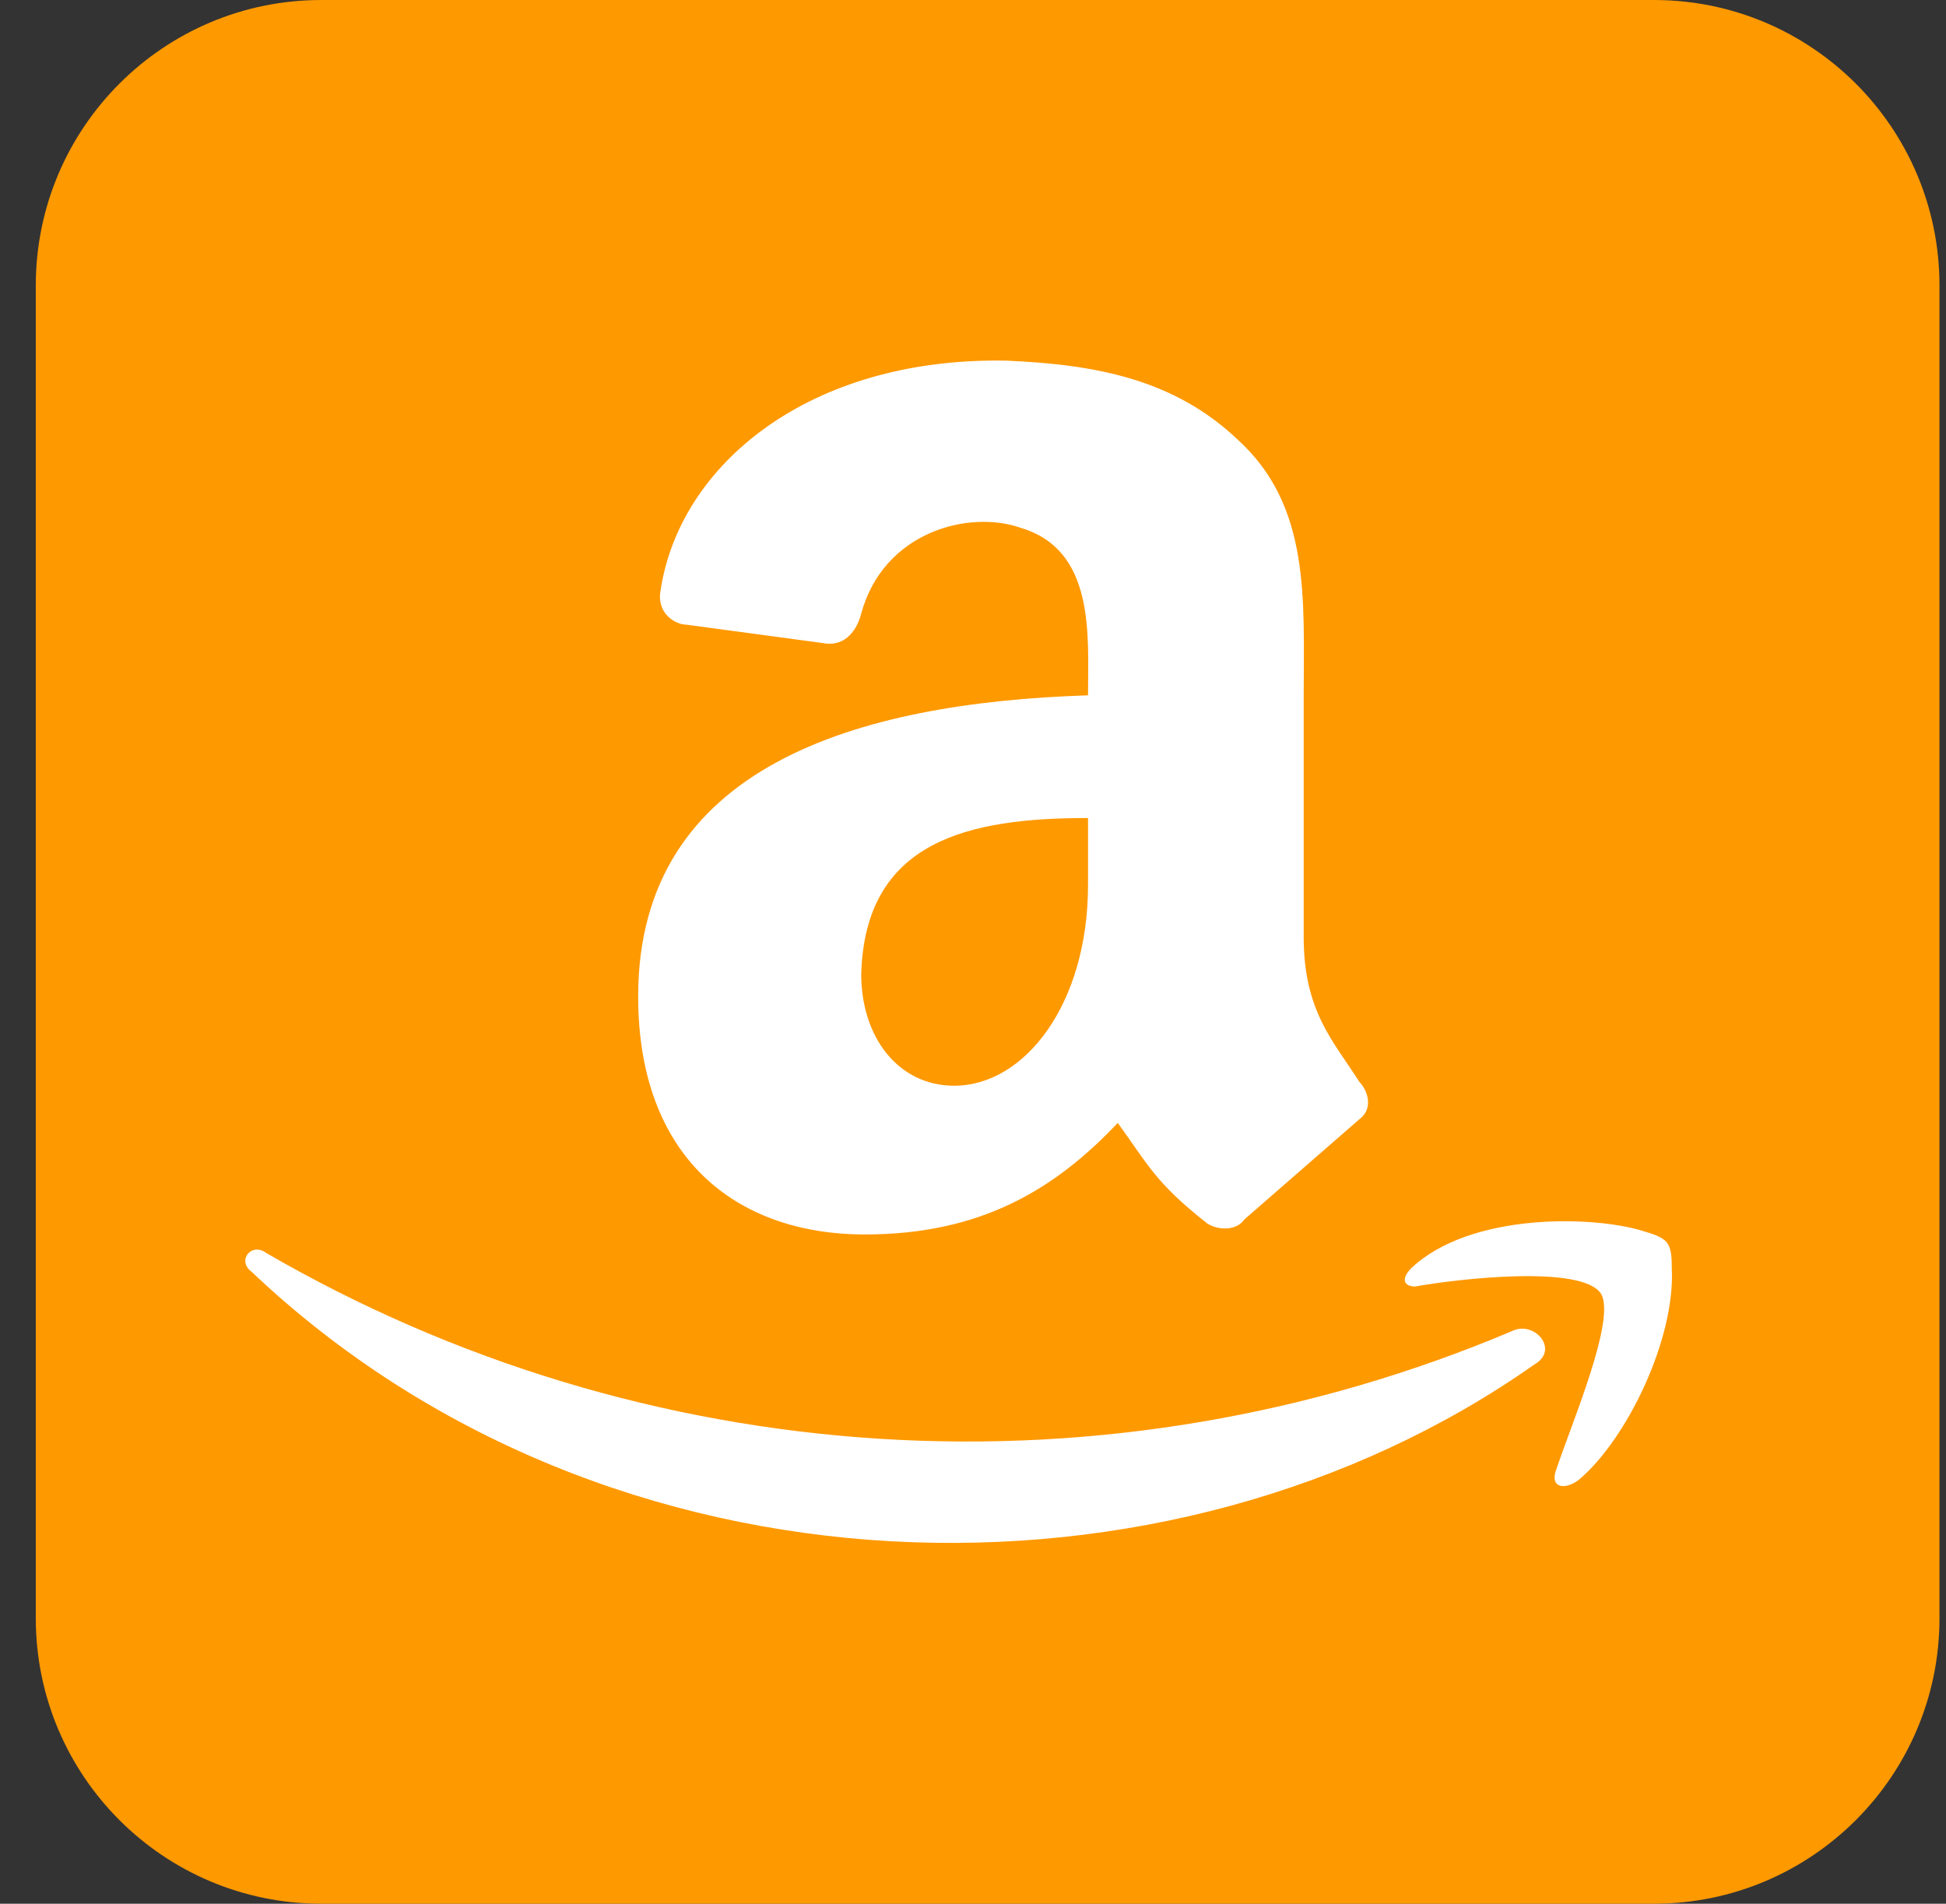 <svg width="46" height="45" viewBox="0 0 46 45" fill="none" xmlns="http://www.w3.org/2000/svg">
<rect x="0" y="0" width="46" height="45" fill="#333333" stroke="none"/>
<path d="M39.096 0H7.596C3.868 0 0.846 3.022 0.846 6.75V38.25C0.846 41.978 3.868 45 7.596 45H39.096C42.824 45 45.846 41.978 45.846 38.25V6.75C45.846 3.022 42.824 0 39.096 0Z" fill="#FF9900"/>
<path d="M25.719 16.436C20.27 16.611 15.085 18.105 15.085 23.555C15.085 27.334 17.37 29.18 20.446 29.18C23.171 29.18 24.928 28.125 26.422 26.543C27.126 27.51 27.301 27.949 28.532 28.916C28.796 29.092 29.235 29.092 29.411 28.828L32.135 26.455C32.487 26.191 32.311 25.752 32.135 25.576C31.52 24.609 30.817 23.906 30.817 22.148V16.523C30.817 14.15 30.993 11.953 29.235 10.371C27.741 8.965 25.895 8.613 23.786 8.525C19.128 8.438 16.051 10.986 15.612 13.975C15.524 14.502 15.963 14.766 16.227 14.766L19.479 15.205C20.006 15.293 20.27 14.854 20.358 14.502C20.885 12.568 22.907 12.041 24.137 12.48C25.895 13.008 25.719 15.029 25.719 16.436ZM22.555 25.664C21.237 25.664 20.358 24.521 20.358 23.027C20.446 19.863 22.907 19.336 25.719 19.336V20.918C25.719 23.73 24.225 25.664 22.555 25.664ZM37.321 34.98C38.464 34.014 39.606 31.641 39.518 29.971C39.518 29.355 39.43 29.268 38.815 29.092C37.672 28.74 34.772 28.652 33.366 29.971C33.102 30.234 33.19 30.41 33.454 30.41C34.42 30.234 37.409 29.883 37.848 30.586C38.2 31.201 37.145 33.662 36.794 34.717C36.618 35.156 36.969 35.244 37.321 34.98ZM5.944 30.059C14.382 38.057 27.653 38.32 36.266 32.256C36.882 31.904 36.266 31.201 35.739 31.465C31.024 33.459 25.909 34.33 20.8 34.01C15.69 33.69 10.725 32.187 6.296 29.619C5.944 29.355 5.592 29.795 5.944 30.059Z" fill="white"/>
</svg>
